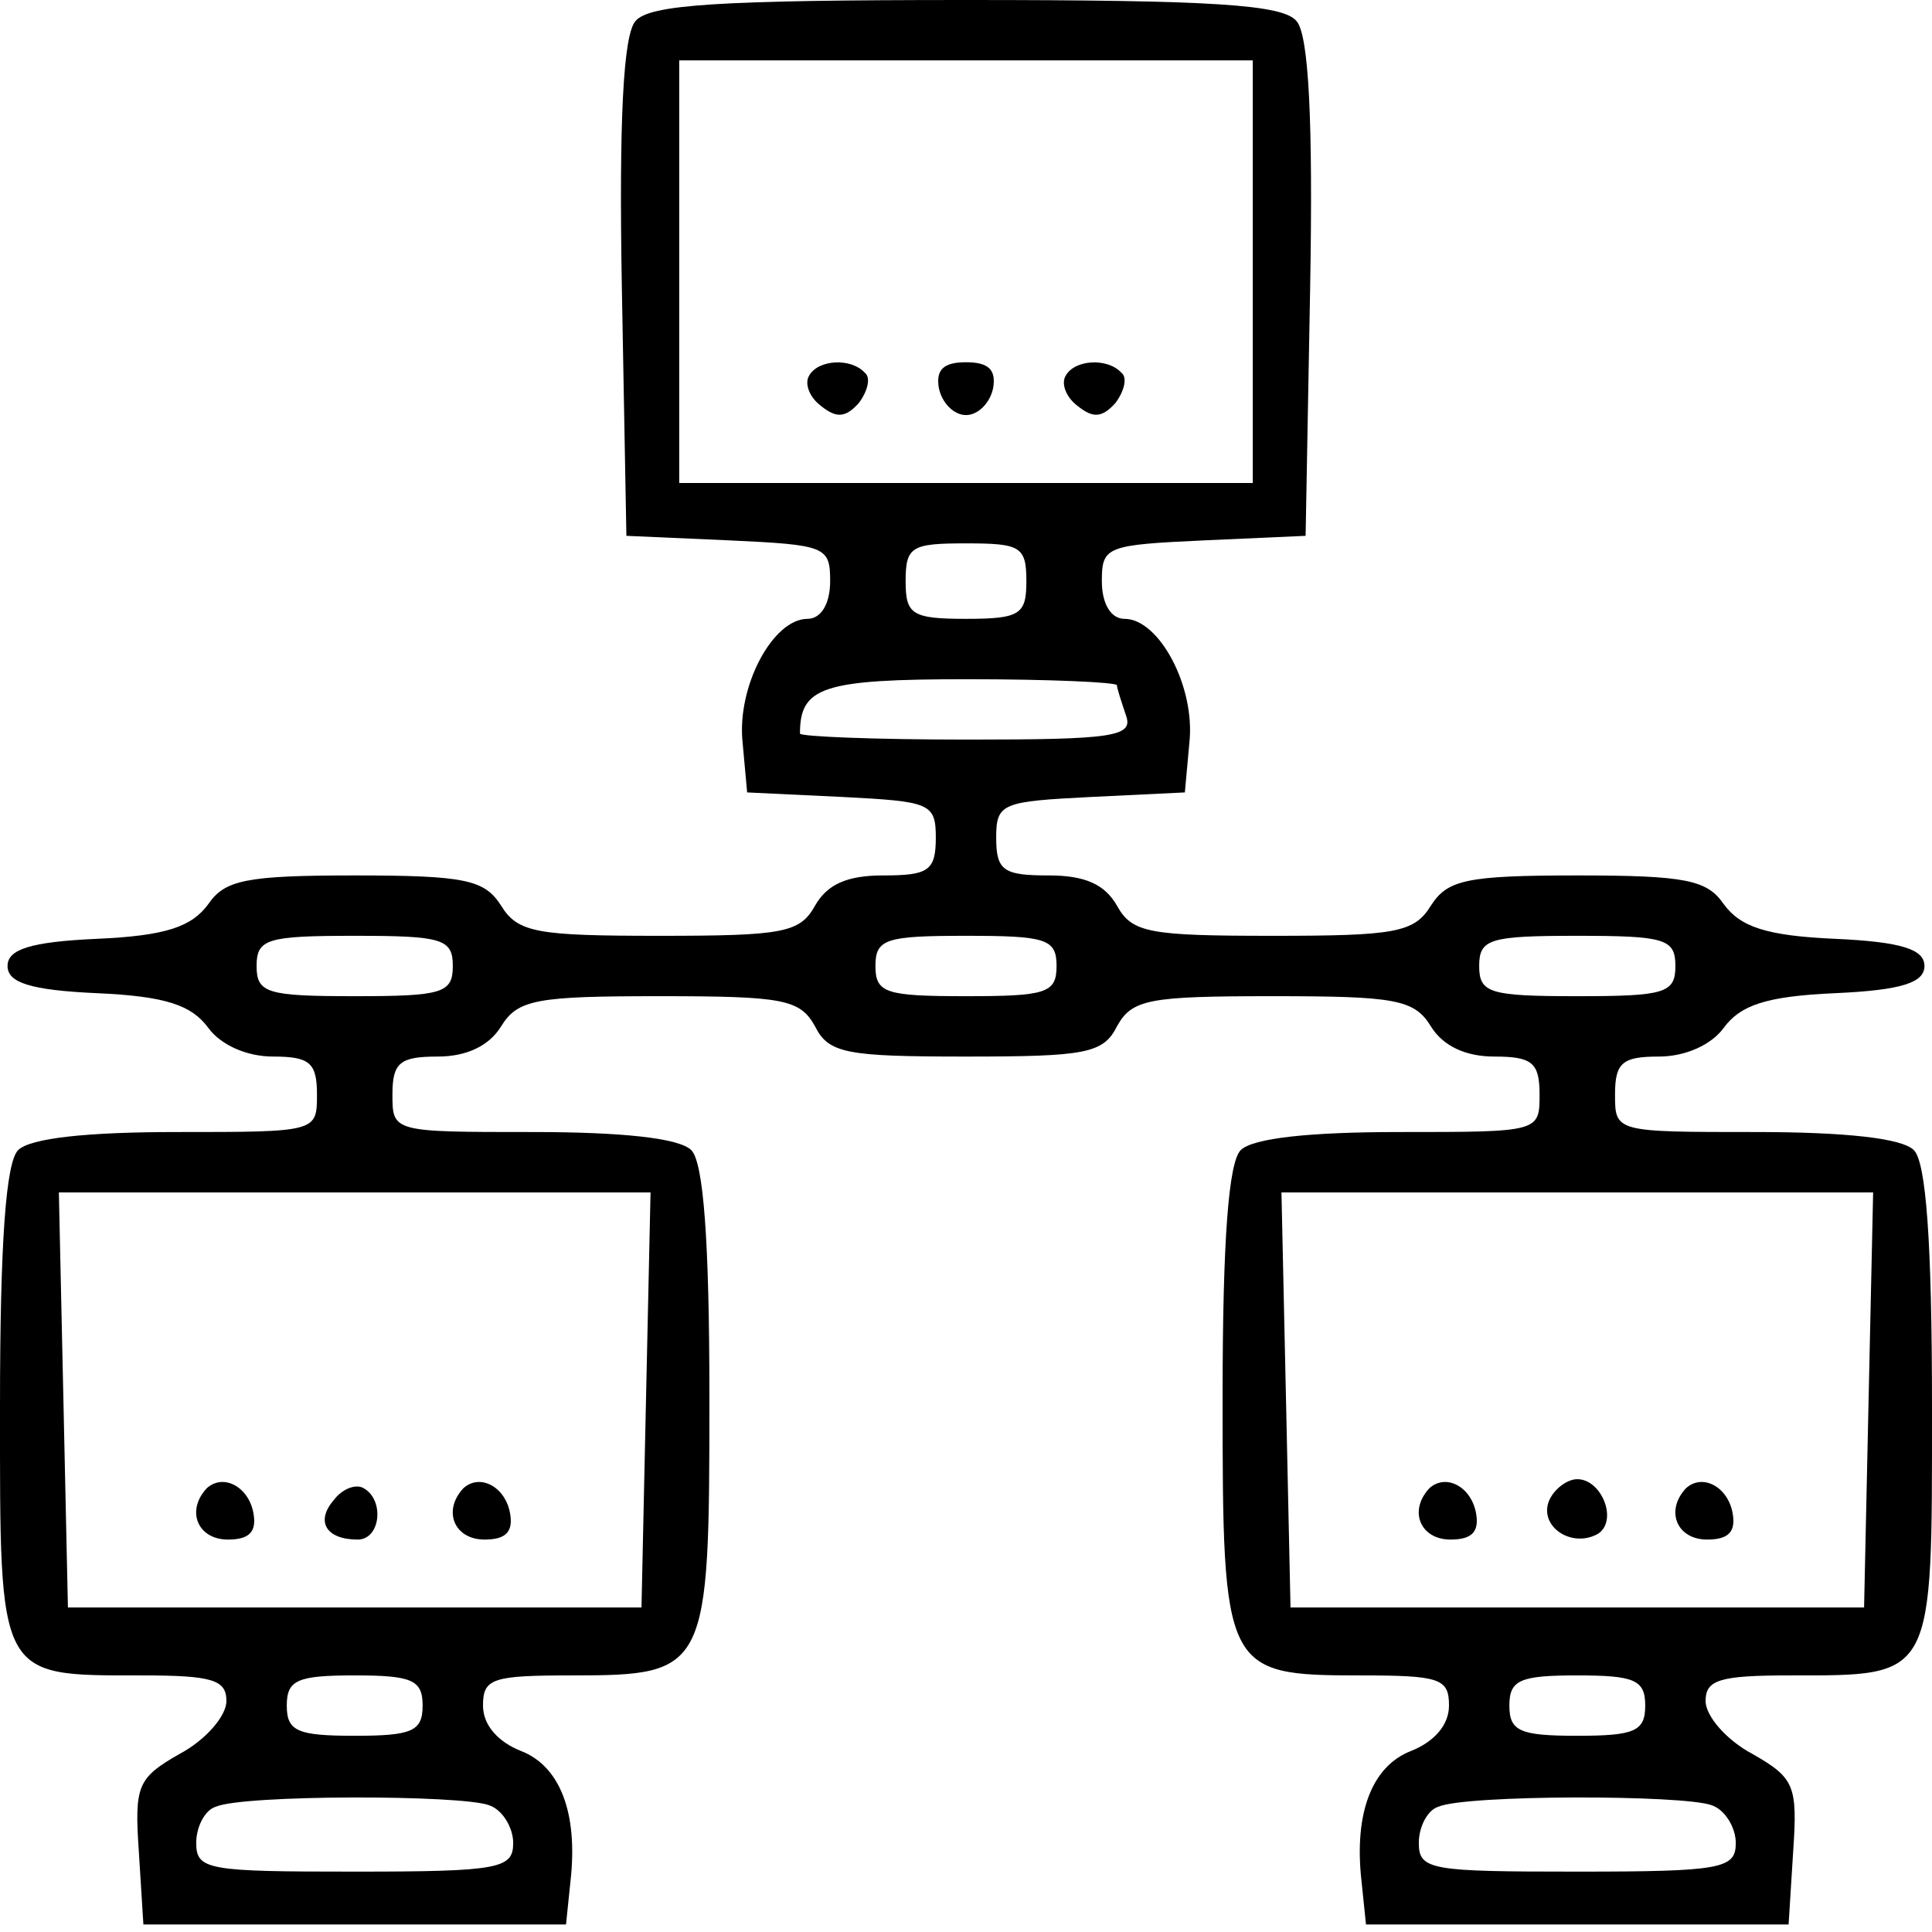 <?xml version="1.0" standalone="no"?>
<!DOCTYPE svg PUBLIC "-//W3C//DTD SVG 20010904//EN"
 "http://www.w3.org/TR/2001/REC-SVG-20010904/DTD/svg10.dtd">
<svg version="1.0" xmlns="http://www.w3.org/2000/svg"
 width="128pt" height="128pt" viewBox="0 0 128 128"
 preserveAspectRatio="xMidYMid meet">

<g transform="translate(0,128) scale(0.1,-0.1)"
fill="#000000" stroke="none">
<path d="M421 1266 c-8 -9 -11 -65 -9 -177 l3 -164 68 -3 c64 -3 67 -4 67 -27
0 -15 -6 -25 -15 -25 -23 0 -47 -45 -43 -82 l3 -33 63 -3 c58 -3 62 -4 62 -27
0 -22 -5 -25 -35 -25 -24 0 -37 -6 -45 -20 -10 -18 -21 -20 -103 -20 -81 0
-94 2 -105 20 -11 17 -23 20 -97 20 -72 0 -86 -3 -97 -19 -11 -15 -28 -21 -74
-23 -44 -2 -59 -7 -59 -18 0 -11 15 -16 59 -18 46 -2 63 -8 74 -23 8 -11 25
-19 43 -19 24 0 29 -4 29 -25 0 -25 0 -25 -93 -25 -59 0 -97 -4 -105 -12 -8
-8 -12 -60 -12 -170 0 -181 -2 -178 94 -178 47 0 56 -3 56 -17 0 -10 -14 -26
-31 -35 -28 -16 -30 -21 -27 -65 l3 -48 140 0 140 0 3 29 c5 45 -7 76 -33 86
-15 6 -25 17 -25 30 0 18 6 20 59 20 90 0 91 3 91 184 0 105 -4 156 -12 164
-8 8 -46 12 -105 12 -93 0 -93 0 -93 25 0 21 5 25 30 25 19 0 34 7 42 20 11
18 24 20 105 20 82 0 93 -2 103 -20 9 -18 21 -20 100 -20 79 0 91 2 100 20 10
18 21 20 103 20 81 0 94 -2 105 -20 8 -13 23 -20 42 -20 25 0 30 -4 30 -25 0
-25 0 -25 -93 -25 -59 0 -97 -4 -105 -12 -8 -8 -12 -59 -12 -164 0 -181 1
-184 91 -184 53 0 59 -2 59 -20 0 -13 -10 -24 -25 -30 -26 -10 -38 -41 -33
-86 l3 -29 140 0 140 0 3 48 c3 44 1 49 -27 65 -17 9 -31 25 -31 35 0 14 9 17
56 17 96 0 94 -3 94 178 0 110 -4 162 -12 170 -8 8 -46 12 -105 12 -93 0 -93
0 -93 25 0 21 5 25 29 25 18 0 35 8 43 19 11 15 28 21 74 23 44 2 59 7 59 18
0 11 -15 16 -59 18 -46 2 -63 8 -74 23 -11 16 -25 19 -97 19 -74 0 -86 -3 -97
-20 -11 -18 -24 -20 -105 -20 -82 0 -93 2 -103 20 -8 14 -21 20 -45 20 -30 0
-35 3 -35 25 0 23 4 24 63 27 l62 3 3 33 c4 37 -20 82 -43 82 -9 0 -15 10 -15
25 0 23 3 24 68 27 l67 3 3 164 c2 112 -1 168 -9 177 -9 11 -55 14 -219 14
-164 0 -210 -3 -219 -14z m409 -166 l0 -140 -190 0 -190 0 0 140 0 140 190 0
190 0 0 -140z m-150 -205 c0 -22 -4 -25 -40 -25 -36 0 -40 3 -40 25 0 23 4 25
40 25 36 0 40 -2 40 -25z m60 -69 c0 -2 3 -11 6 -20 5 -14 -8 -16 -105 -16
-61 0 -111 2 -111 4 0 31 15 36 111 36 54 0 99 -2 99 -4z m-440 -186 c0 -18
-7 -20 -65 -20 -58 0 -65 2 -65 20 0 18 7 20 65 20 58 0 65 -2 65 -20z m400 0
c0 -18 -7 -20 -60 -20 -53 0 -60 2 -60 20 0 18 7 20 60 20 53 0 60 -2 60 -20z
m410 0 c0 -18 -7 -20 -65 -20 -58 0 -65 2 -65 20 0 18 7 20 65 20 58 0 65 -2
65 -20z m-682 -287 l-3 -138 -190 0 -190 0 -3 138 -3 137 196 0 196 0 -3 -137z
m810 0 l-3 -138 -190 0 -190 0 -3 138 -3 137 196 0 196 0 -3 -137z m-958 -203
c0 -17 -7 -20 -45 -20 -38 0 -45 3 -45 20 0 17 7 20 45 20 38 0 45 -3 45 -20z
m810 0 c0 -17 -7 -20 -45 -20 -38 0 -45 3 -45 20 0 17 7 20 45 20 38 0 45 -3
45 -20z m-766 -66 c9 -3 16 -15 16 -25 0 -17 -9 -19 -105 -19 -97 0 -105 1
-105 19 0 11 6 22 13 24 18 8 162 8 181 1z m810 0 c9 -3 16 -15 16 -25 0 -17
-9 -19 -105 -19 -97 0 -105 1 -105 19 0 11 6 22 13 24 18 8 162 8 181 1z"/>
<path d="M536 1031 c-3 -5 0 -14 8 -20 10 -8 16 -8 25 2 6 8 8 17 4 20 -9 10
-31 9 -37 -2z"/>
<path d="M622 1023 c2 -10 10 -18 18 -18 8 0 16 8 18 18 2 12 -3 17 -18 17
-15 0 -20 -5 -18 -17z"/>
<path d="M706 1031 c-3 -5 0 -14 8 -20 10 -8 16 -8 25 2 6 8 8 17 4 20 -9 10
-31 9 -37 -2z"/>
<path d="M137 294 c-14 -15 -6 -34 14 -34 14 0 19 5 17 17 -3 18 -20 27 -31
17z"/>
<path d="M221 286 c-12 -14 -5 -26 16 -26 15 0 18 26 4 34 -5 3 -14 0 -20 -8z"/>
<path d="M307 294 c-14 -15 -6 -34 14 -34 14 0 19 5 17 17 -3 18 -20 27 -31
17z"/>
<path d="M947 294 c-14 -15 -6 -34 14 -34 14 0 19 5 17 17 -3 18 -20 27 -31
17z"/>
<path d="M1026 285 c-6 -17 16 -31 33 -21 13 9 2 36 -14 36 -7 0 -16 -7 -19
-15z"/>
<path d="M1117 294 c-14 -15 -6 -34 14 -34 14 0 19 5 17 17 -3 18 -20 27 -31
17z"/>
</g>
</svg>
